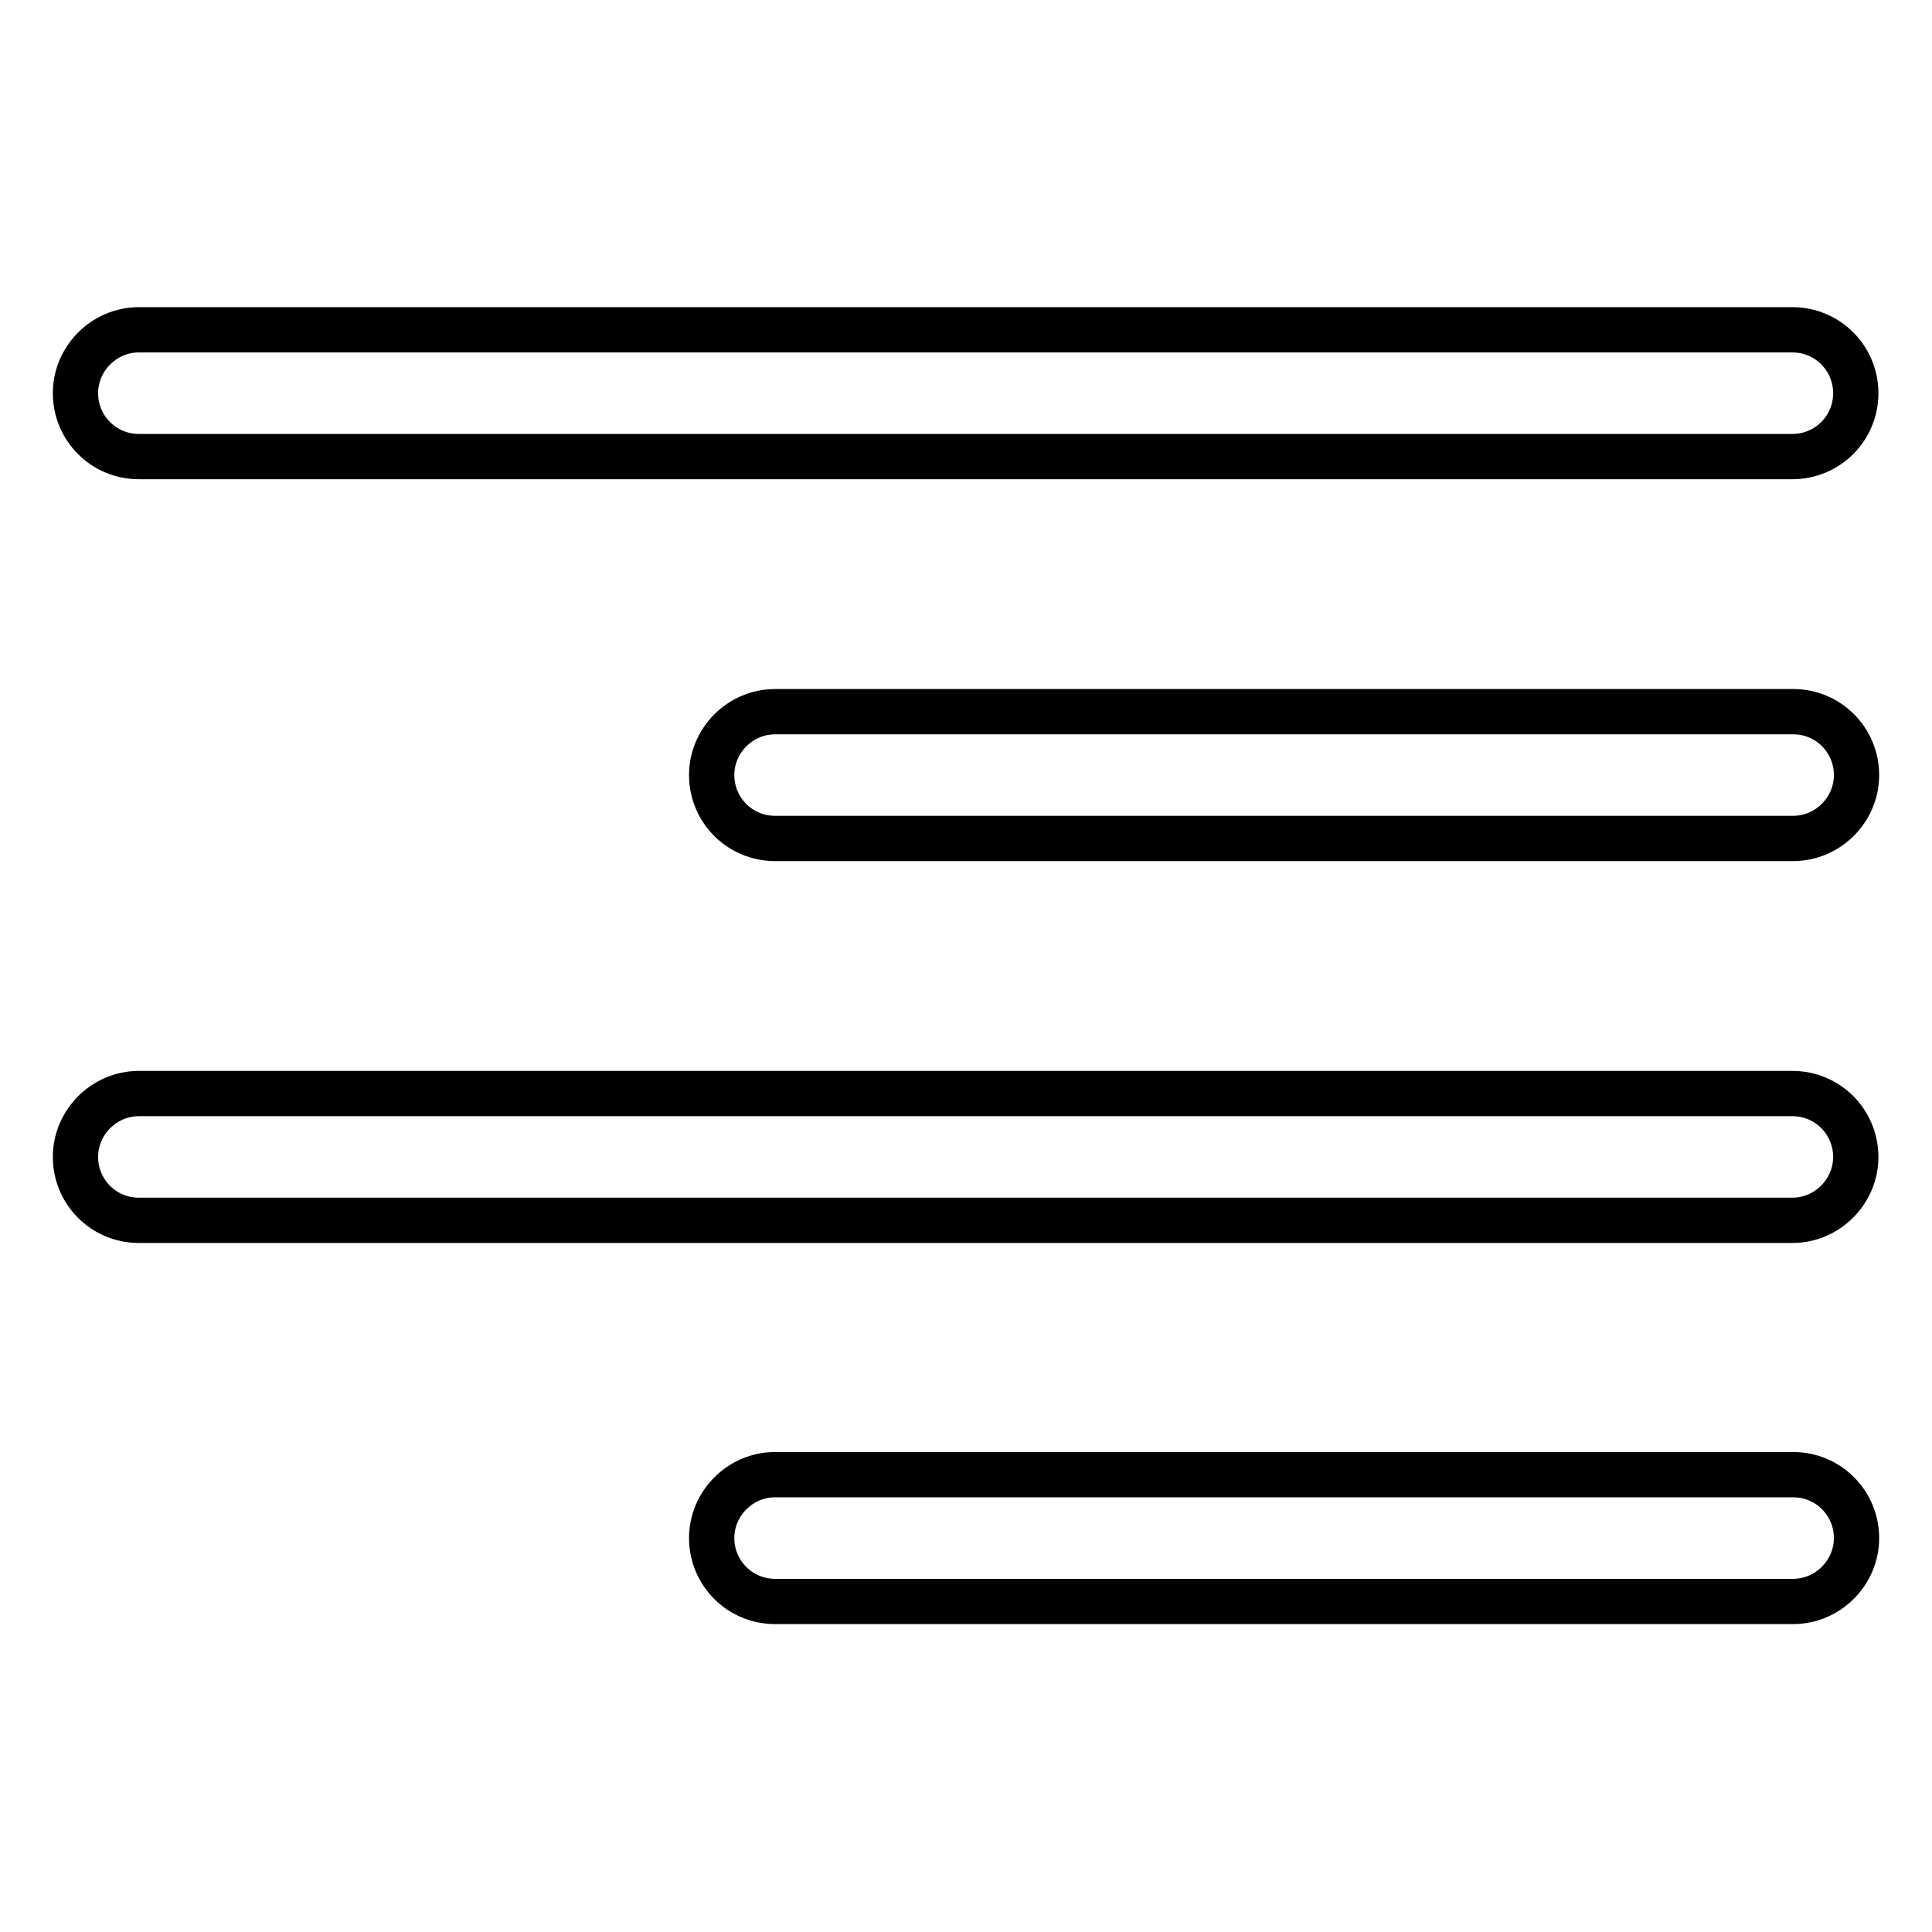 <?xml version="1.0" encoding="utf-8"?>
<!-- Svg Vector Icons : http://www.onlinewebfonts.com/icon -->
<!DOCTYPE svg PUBLIC "-//W3C//DTD SVG 1.1//EN" "http://www.w3.org/Graphics/SVG/1.1/DTD/svg11.dtd">
<svg version="1.1" xmlns="http://www.w3.org/2000/svg" xmlns:xlink="http://www.w3.org/1999/xlink" x="0px" y="0px" viewBox="0 0 256 256" enable-background="new 0 0 256 256" xml:space="preserve">
<g> <path stroke-width="6" fill-opacity="0" stroke="#000000"  d="M18.4,43.7h219.1c4.7,0,8.4,3.8,8.4,8.4c0,4.7-3.8,8.4-8.4,8.4H18.4c-4.7,0-8.4-3.8-8.4-8.4 C10,47.5,13.8,43.7,18.4,43.7z M102.7,94.3h134.9c4.7,0,8.4,3.8,8.4,8.4s-3.8,8.4-8.4,8.4H102.7c-4.7,0-8.4-3.8-8.4-8.4 S98.1,94.3,102.7,94.3z M18.4,144.9h219.1c4.7,0,8.4,3.8,8.4,8.4s-3.8,8.4-8.4,8.4H18.4c-4.7,0-8.4-3.8-8.4-8.4 S13.8,144.9,18.4,144.9z M102.7,195.4h134.9c4.7,0,8.4,3.8,8.4,8.4s-3.8,8.4-8.4,8.4H102.7c-4.7,0-8.4-3.8-8.4-8.4 S98.1,195.4,102.7,195.4z"/></g>
</svg>